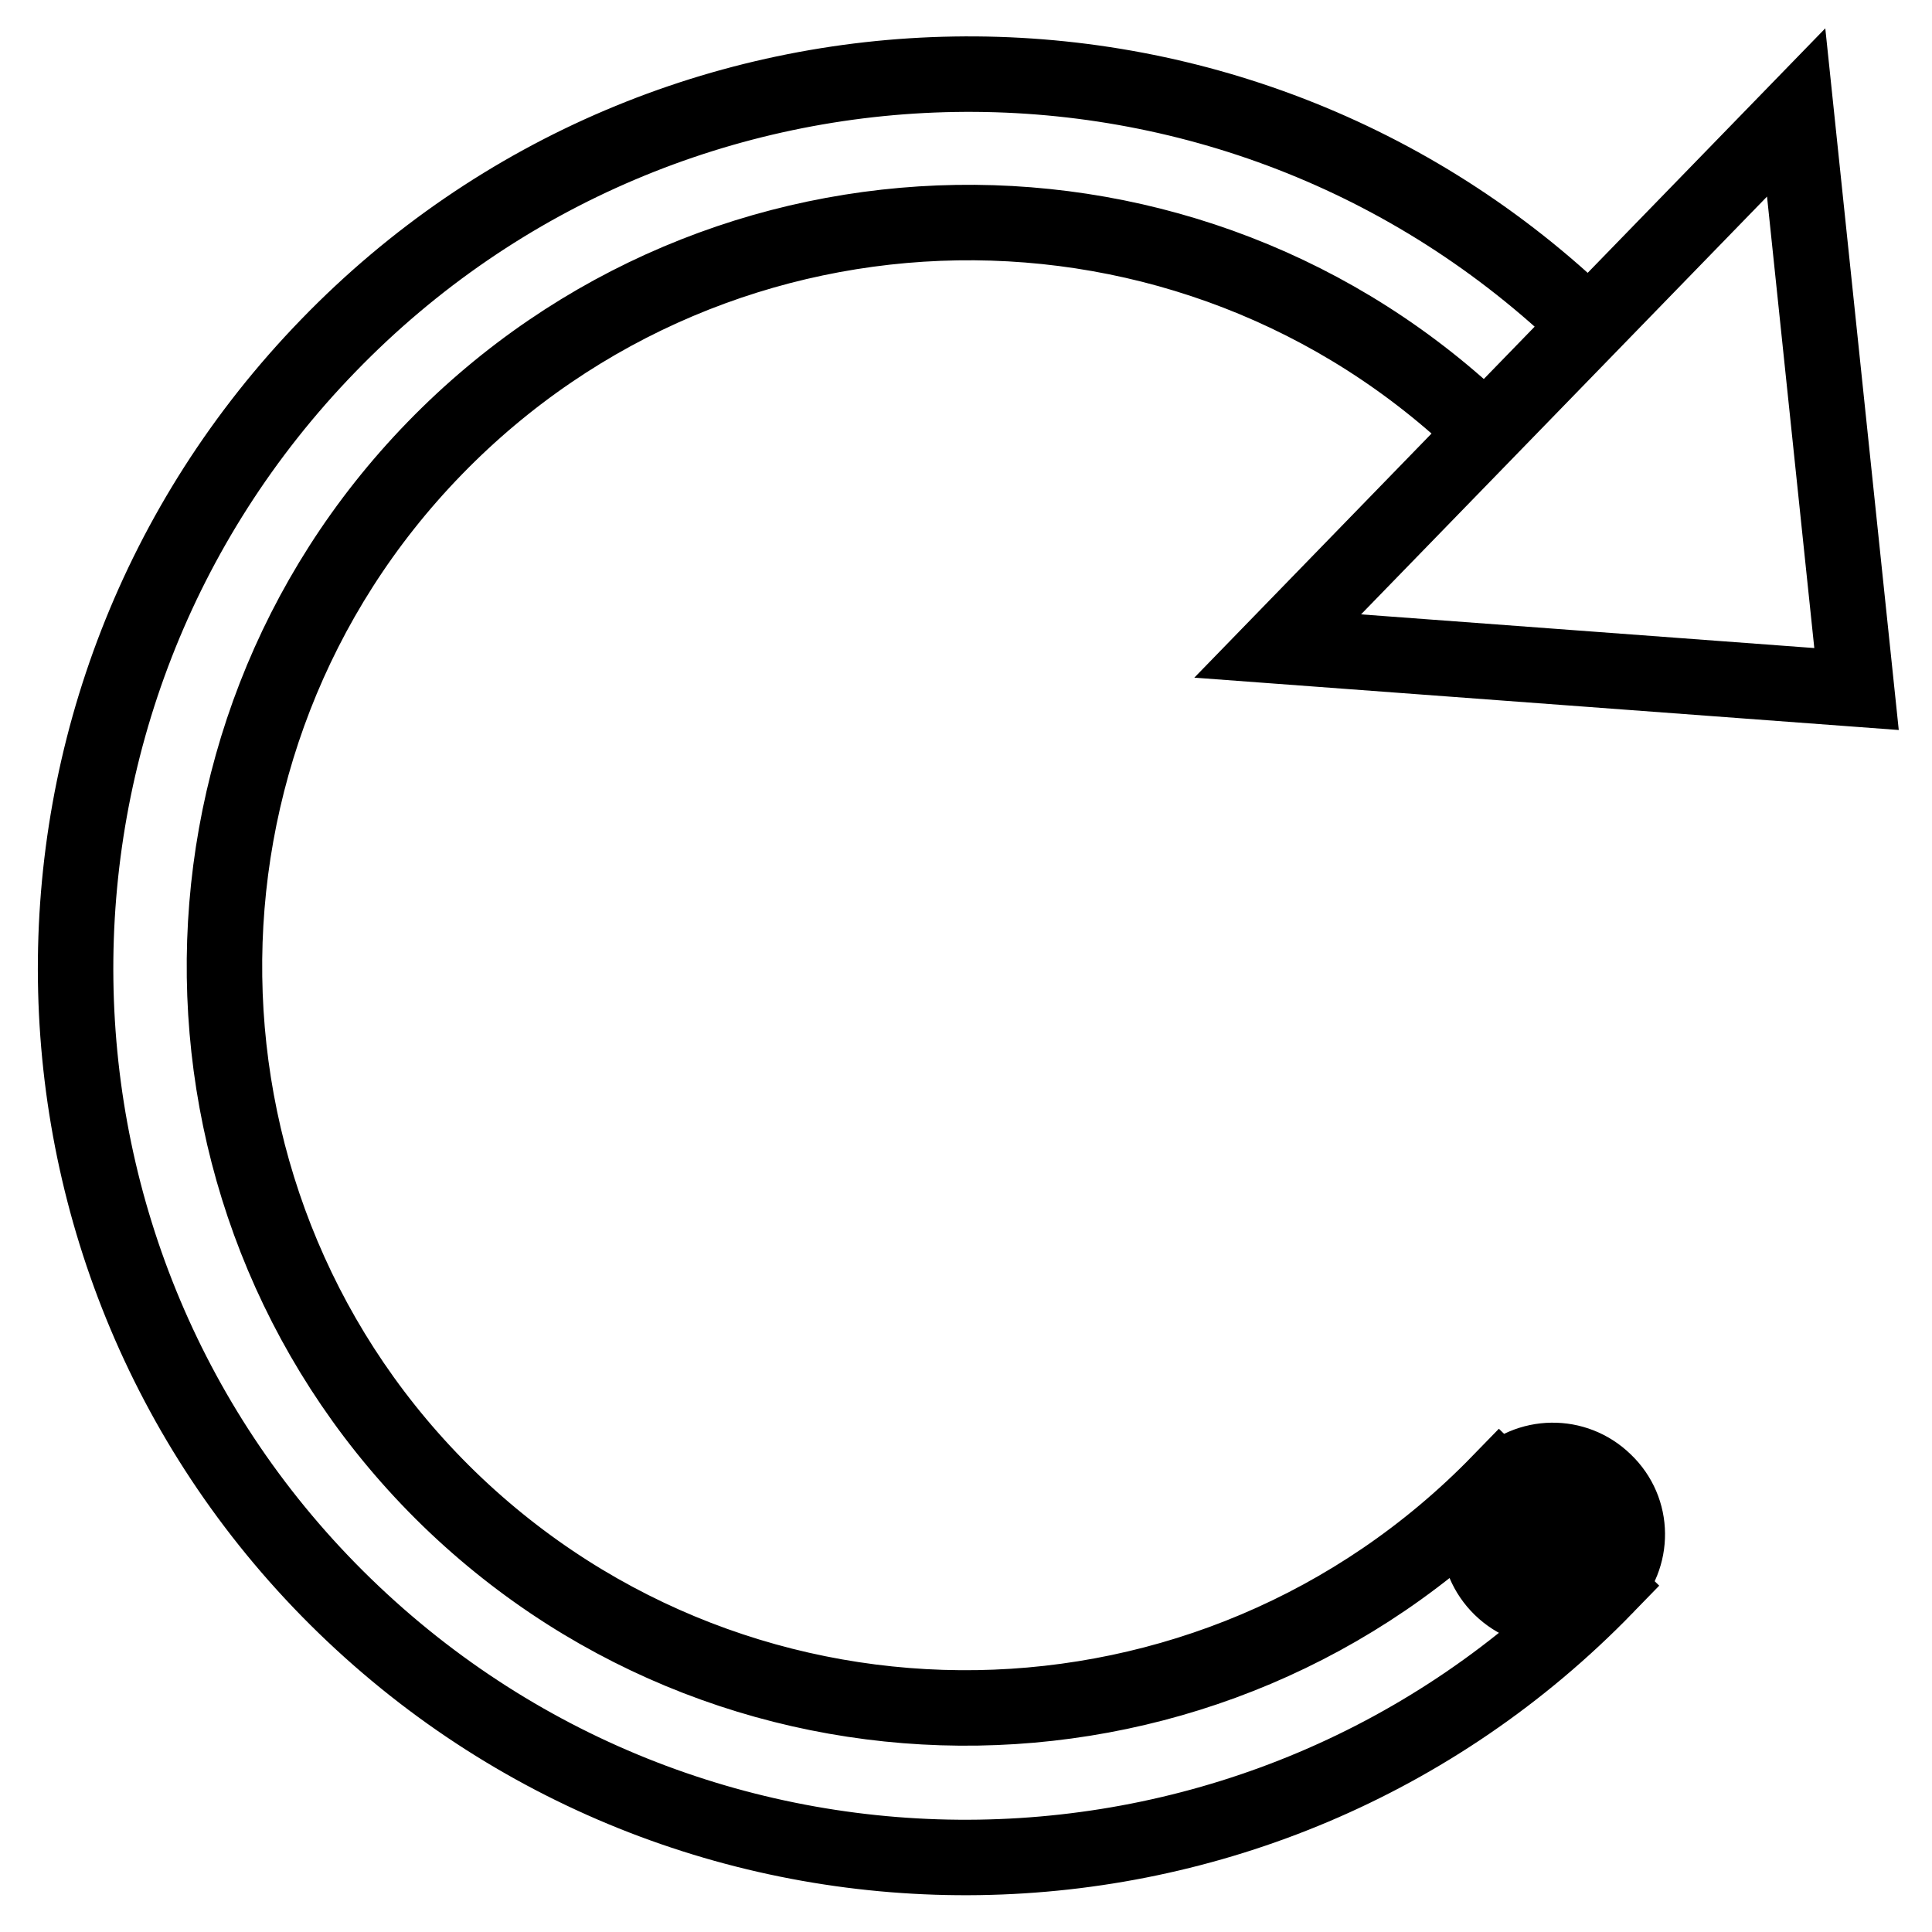 <?xml version="1.0" encoding="utf-8"?>
<!-- Svg Vector Icons : http://www.onlinewebfonts.com/icon -->
<!DOCTYPE svg PUBLIC "-//W3C//DTD SVG 1.1//EN" "http://www.w3.org/Graphics/SVG/1.1/DTD/svg11.dtd">
<svg version="1.1" xmlns="http://www.w3.org/2000/svg" xmlns:xlink="http://www.w3.org/1999/xlink" x="0px" y="0px" viewBox="0 0 256 256" enable-background="new 0 0 256 256" xml:space="preserve">
<g> <path stroke-width="10" fill-opacity="0" stroke="#000000"  d="M212.8,210.2L212.8,210.2c-45.5,46.9-120.3,48-167.1,2.6C-1,167.5-2,92.7,43.5,45.8 C88.9-1.1,163.7-2.3,210.5,43.1l-13.7,14.1c-39-37.8-101.3-36.8-139.2,2.2c-37.9,39-37,101.4,1.9,139.2 c39,37.8,101.3,36.8,139.2-2.2L212.8,210.2L212.8,210.2z M212.8,210.2c-3.8,3.9-10,4-13.9,0.2c-3.9-3.8-4-10-0.2-13.9 c3.8-3.9,10-4,13.9-0.2C216.6,200.1,216.6,206.3,212.8,210.2L212.8,210.2z M246,91.3l-76.7-5.7L238,14.9L246,91.3L246,91.3z"/></g>
</svg>